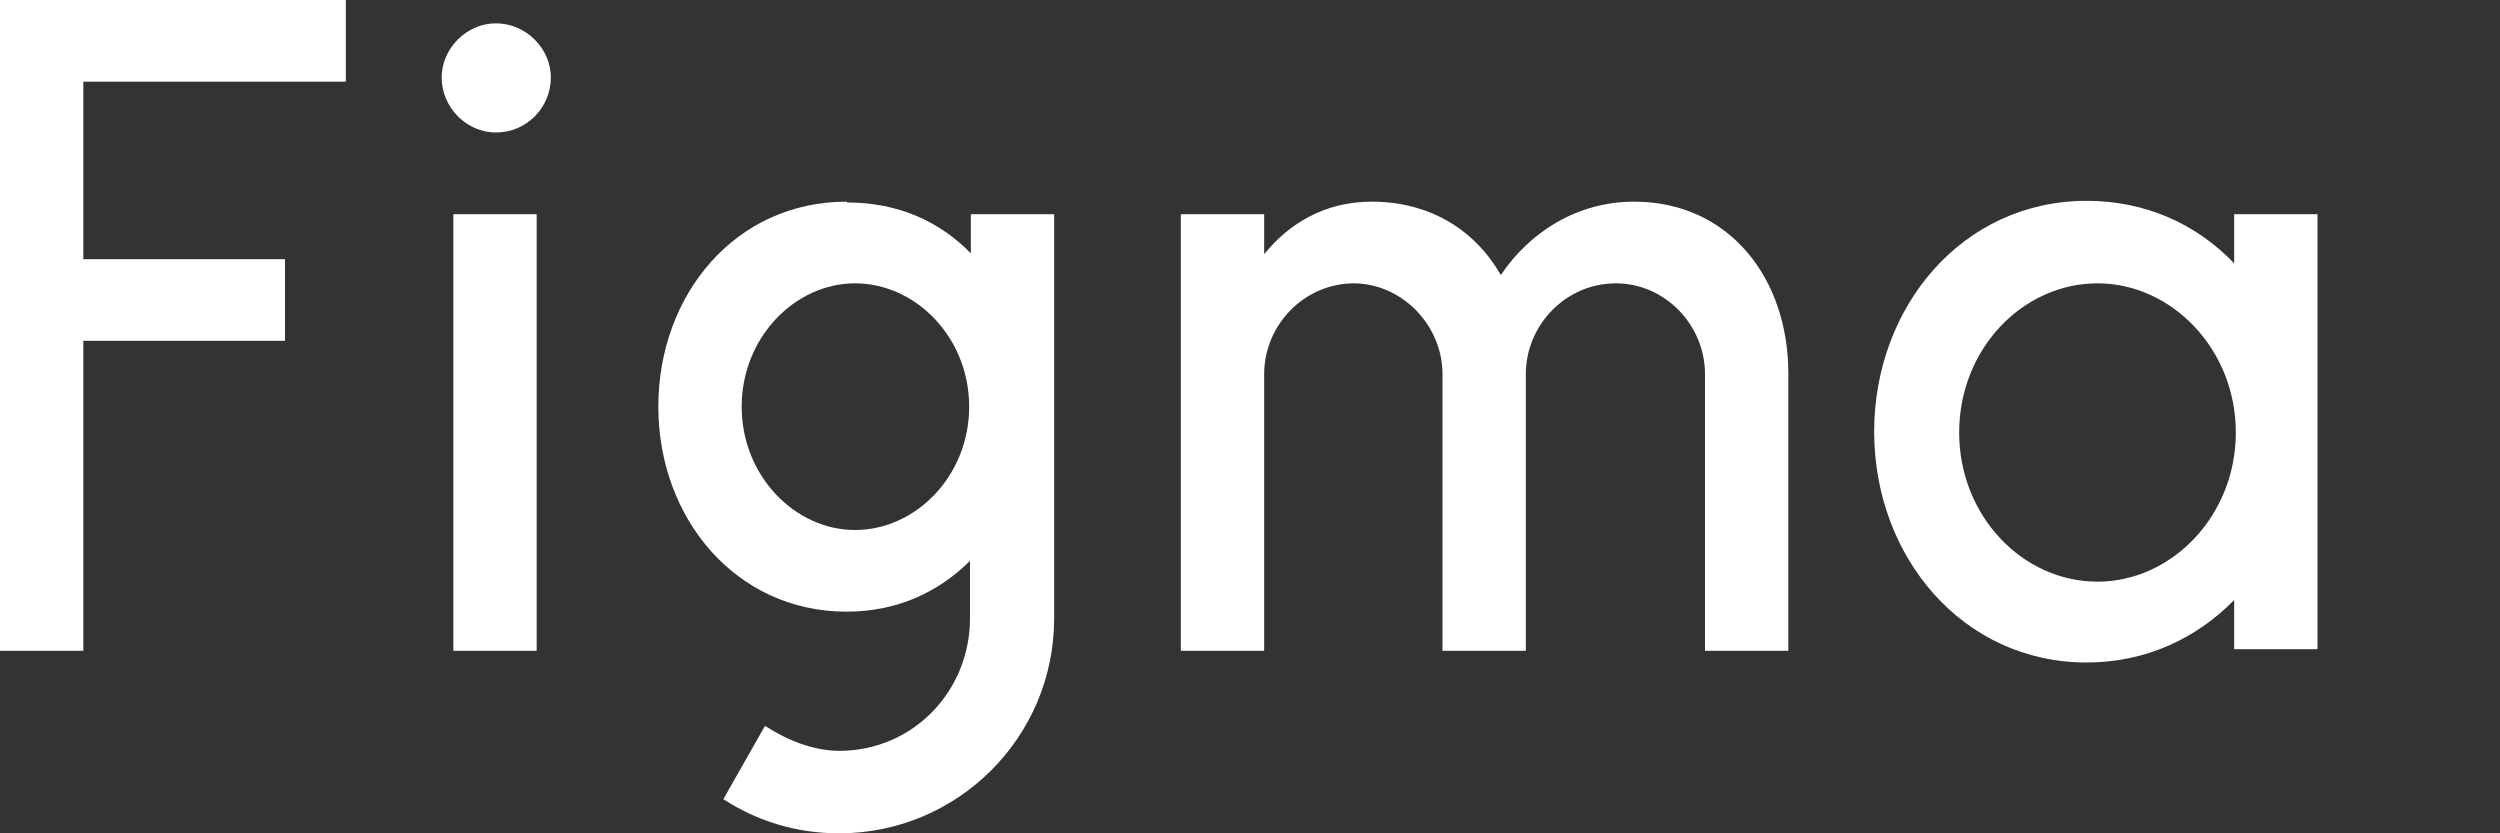 <?xml version="1.0" encoding="utf-8"?>
<svg xmlns="http://www.w3.org/2000/svg" fill="none" height="100%" overflow="visible" preserveAspectRatio="none" style="display: block;" viewBox="0 0 3 1" width="100%">
<rect x="0" y="0" width="3" height="1" fill="#333333" stroke="none"/>
<g clip-path="url(#clip0_0_3110)" id="FIGMA">
<path d="M0 0V0.781H0.1V0.409H0.342V0.311H0.1V0.098H0.415V0H0ZM0.595 0.159C0.632 0.159 0.661 0.129 0.661 0.093C0.661 0.058 0.631 0.028 0.595 0.028C0.56 0.028 0.53 0.058 0.53 0.093C0.53 0.129 0.56 0.159 0.595 0.159ZM0.544 0.257V0.781H0.644V0.257H0.544Z" fill="white" id="Vector"/>
<path clip-rule="evenodd" d="M1.016 0.242C0.882 0.242 0.79 0.354 0.79 0.488C0.79 0.622 0.883 0.734 1.016 0.734C1.077 0.734 1.127 0.71 1.164 0.673V0.742C1.164 0.829 1.096 0.901 1.007 0.901C0.976 0.901 0.944 0.888 0.918 0.871L0.868 0.959C0.908 0.985 0.955 1 1.007 1C1.149 1 1.265 0.885 1.265 0.742V0.257H1.165V0.304C1.128 0.266 1.078 0.243 1.017 0.243L1.016 0.242ZM0.89 0.488C0.89 0.405 0.954 0.34 1.026 0.34C1.099 0.34 1.163 0.405 1.163 0.488C1.163 0.571 1.099 0.636 1.026 0.636C0.954 0.636 0.89 0.571 0.89 0.488Z" fill="white" fill-rule="evenodd" id="Vector_2"/>
<path d="M1.625 0.34C1.565 0.34 1.517 0.39 1.517 0.449V0.781H1.417V0.257H1.517V0.305C1.547 0.268 1.59 0.242 1.646 0.242C1.716 0.242 1.77 0.276 1.801 0.33C1.836 0.278 1.893 0.242 1.961 0.242C2.075 0.242 2.146 0.334 2.146 0.448V0.781H2.046V0.449C2.046 0.39 1.998 0.34 1.939 0.34C1.879 0.34 1.831 0.39 1.831 0.449V0.781H1.731V0.449C1.731 0.39 1.682 0.34 1.624 0.34H1.625Z" fill="white" id="Vector_3"/>
<path clip-rule="evenodd" d="M2.681 0.316C2.636 0.269 2.575 0.241 2.504 0.241C2.355 0.241 2.249 0.368 2.249 0.518C2.249 0.668 2.355 0.795 2.504 0.795C2.575 0.795 2.636 0.766 2.681 0.72V0.779H2.781V0.257H2.681V0.317V0.316ZM2.351 0.519C2.351 0.419 2.427 0.34 2.517 0.34C2.606 0.34 2.683 0.419 2.683 0.519C2.683 0.619 2.606 0.698 2.517 0.698C2.427 0.698 2.351 0.619 2.351 0.519Z" fill="white" fill-rule="evenodd" id="Vector_4"/>
</g>
<defs>
<clipPath id="clip0_0_3110">
<rect fill="white" height="1" width="2.782"/>
</clipPath>
</defs>
</svg>